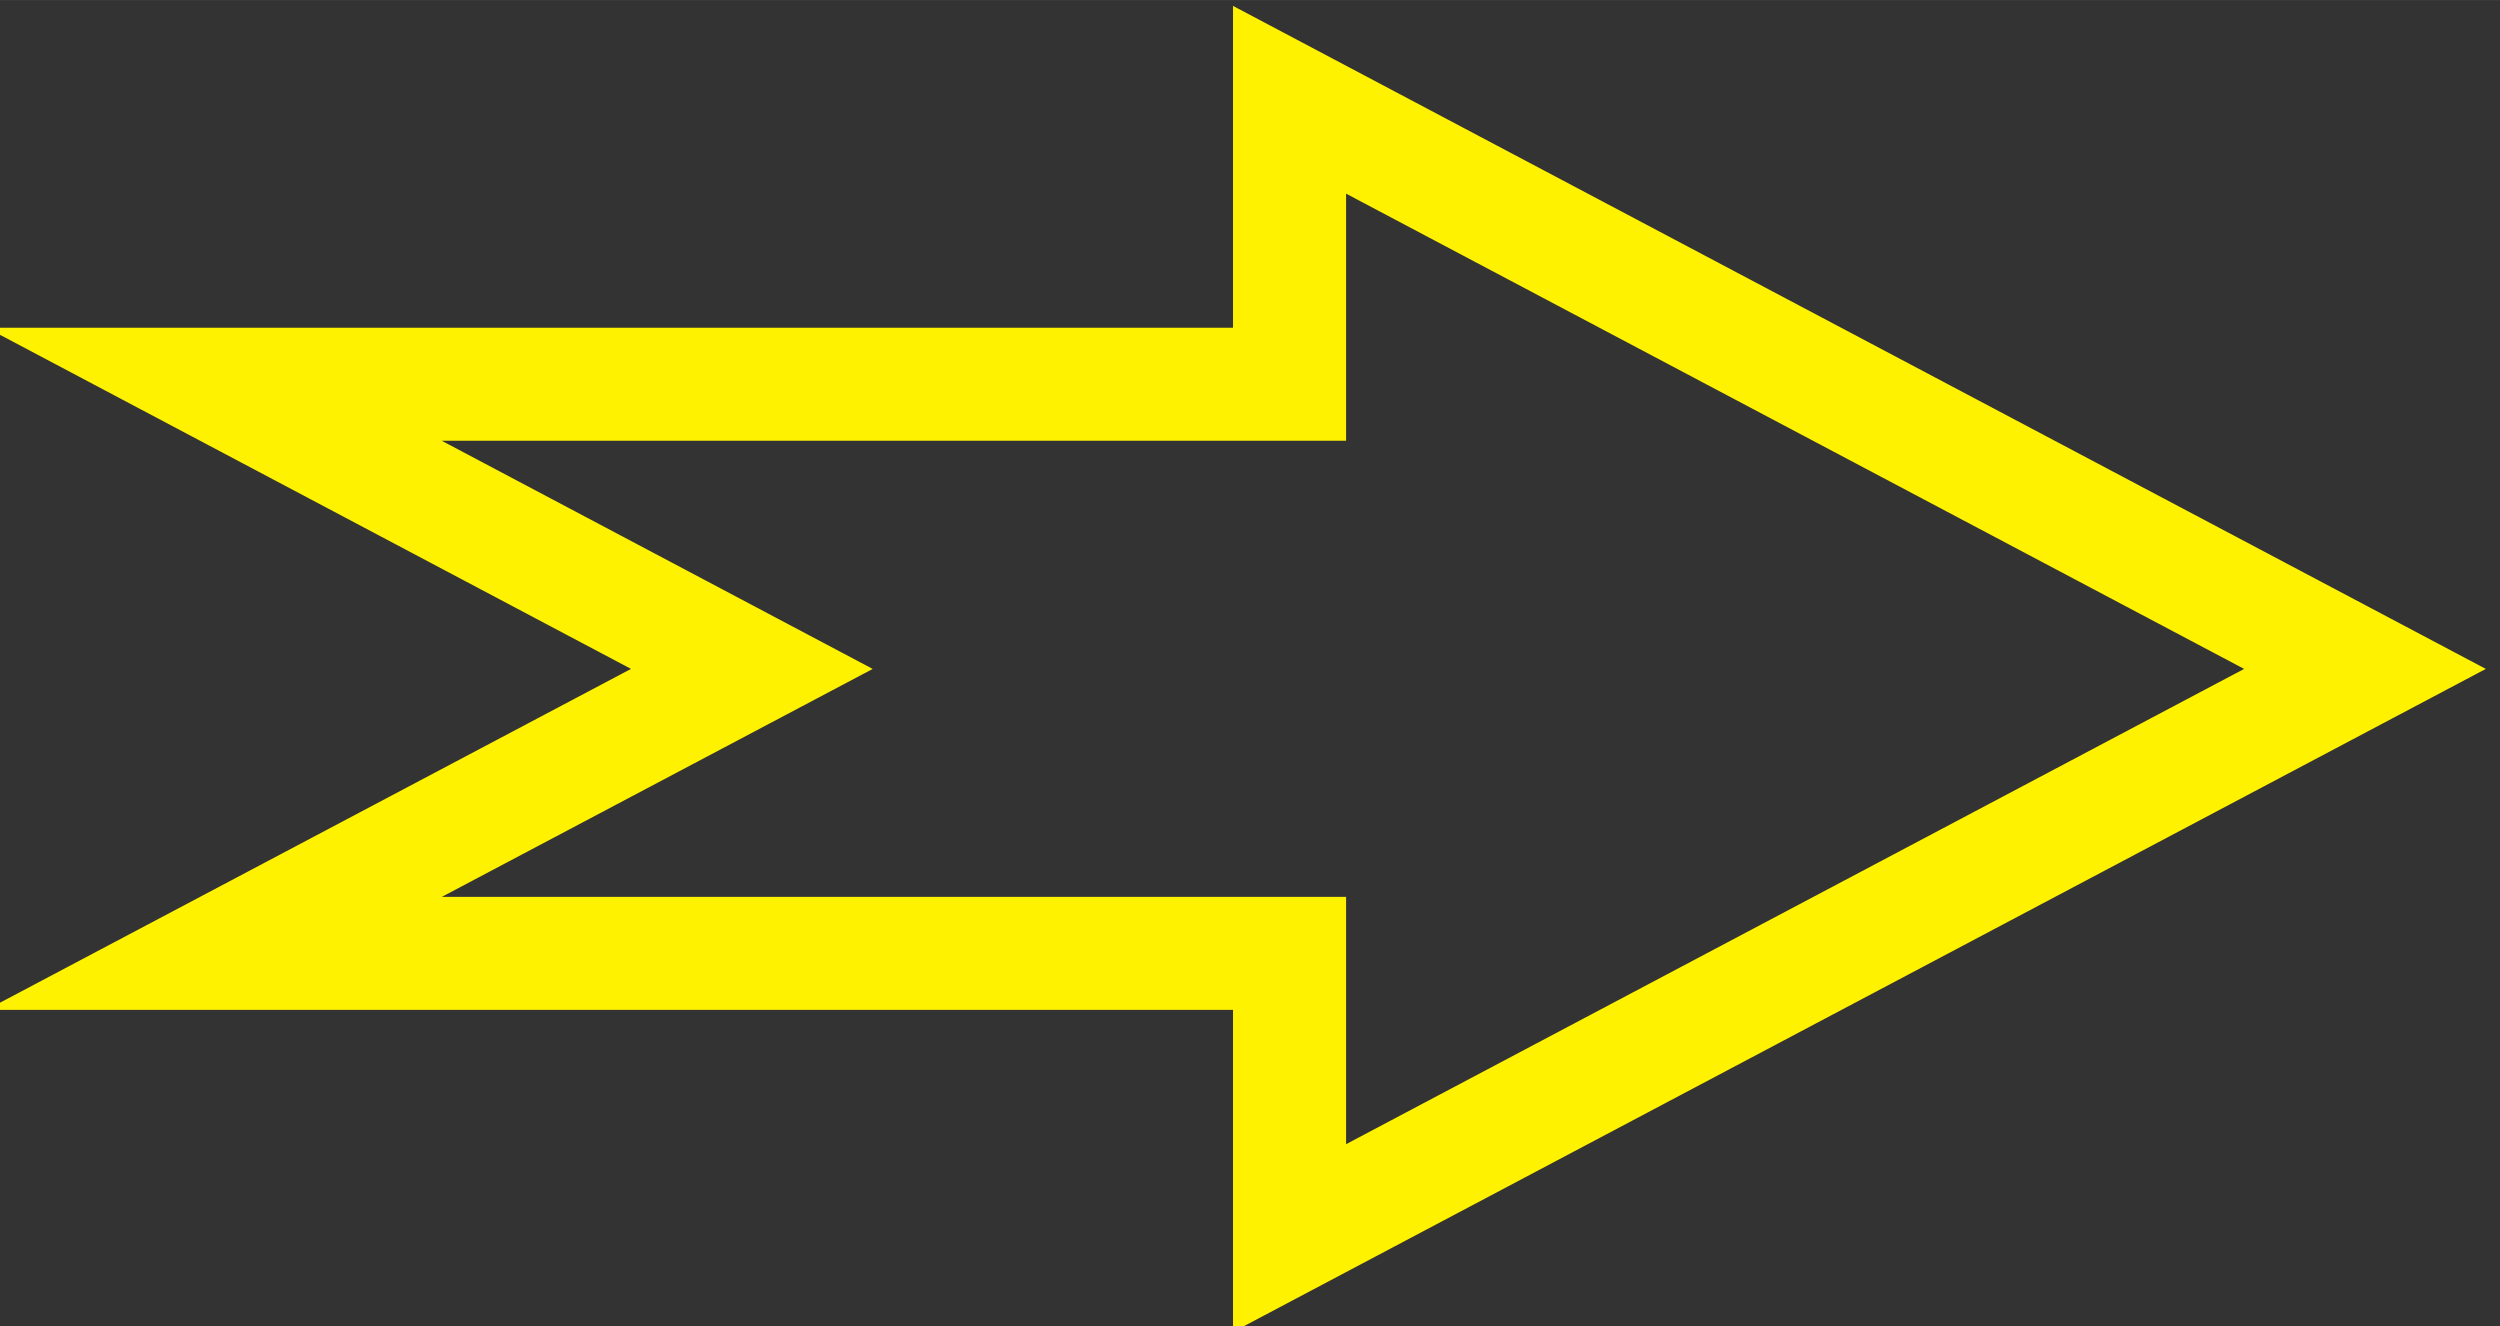 <?xml version="1.0" encoding="UTF-8" standalone="no"?>
<!-- Created with Inkscape (http://www.inkscape.org/) -->

<svg
   version="1.1"
   id="svg1"
   width="46.055"
   height="24.435"
   viewBox="0 0 14.738 7.819"
   xmlns:xlink="http://www.w3.org/1999/xlink"
   xmlns="http://www.w3.org/2000/svg"
   xmlns:svg="http://www.w3.org/2000/svg">
  <rect x="0" y="0" width="14.738" height="7.819" fill="#333333" stroke="none"/>
  <g
     id="layer-Pr12"
     transform="translate(-318.319,-1110.132)">
    <path
       id="path173"
       d="m 239.746,97.21 h 4.756 v -1.259 l 4.756,2.517 -4.756,2.517 v -1.258 h -4.756 l 2.378,-1.259 z"
       style="fill:none;stroke:#fff200;stroke-width:0.5;stroke-linecap:butt;stroke-linejoin:miter;stroke-miterlimit:22.926;stroke-dasharray:none;stroke-opacity:1"
       transform="matrix(1.333,0,0,-1.333,0,1245.333)" />
  </g>
</svg>
